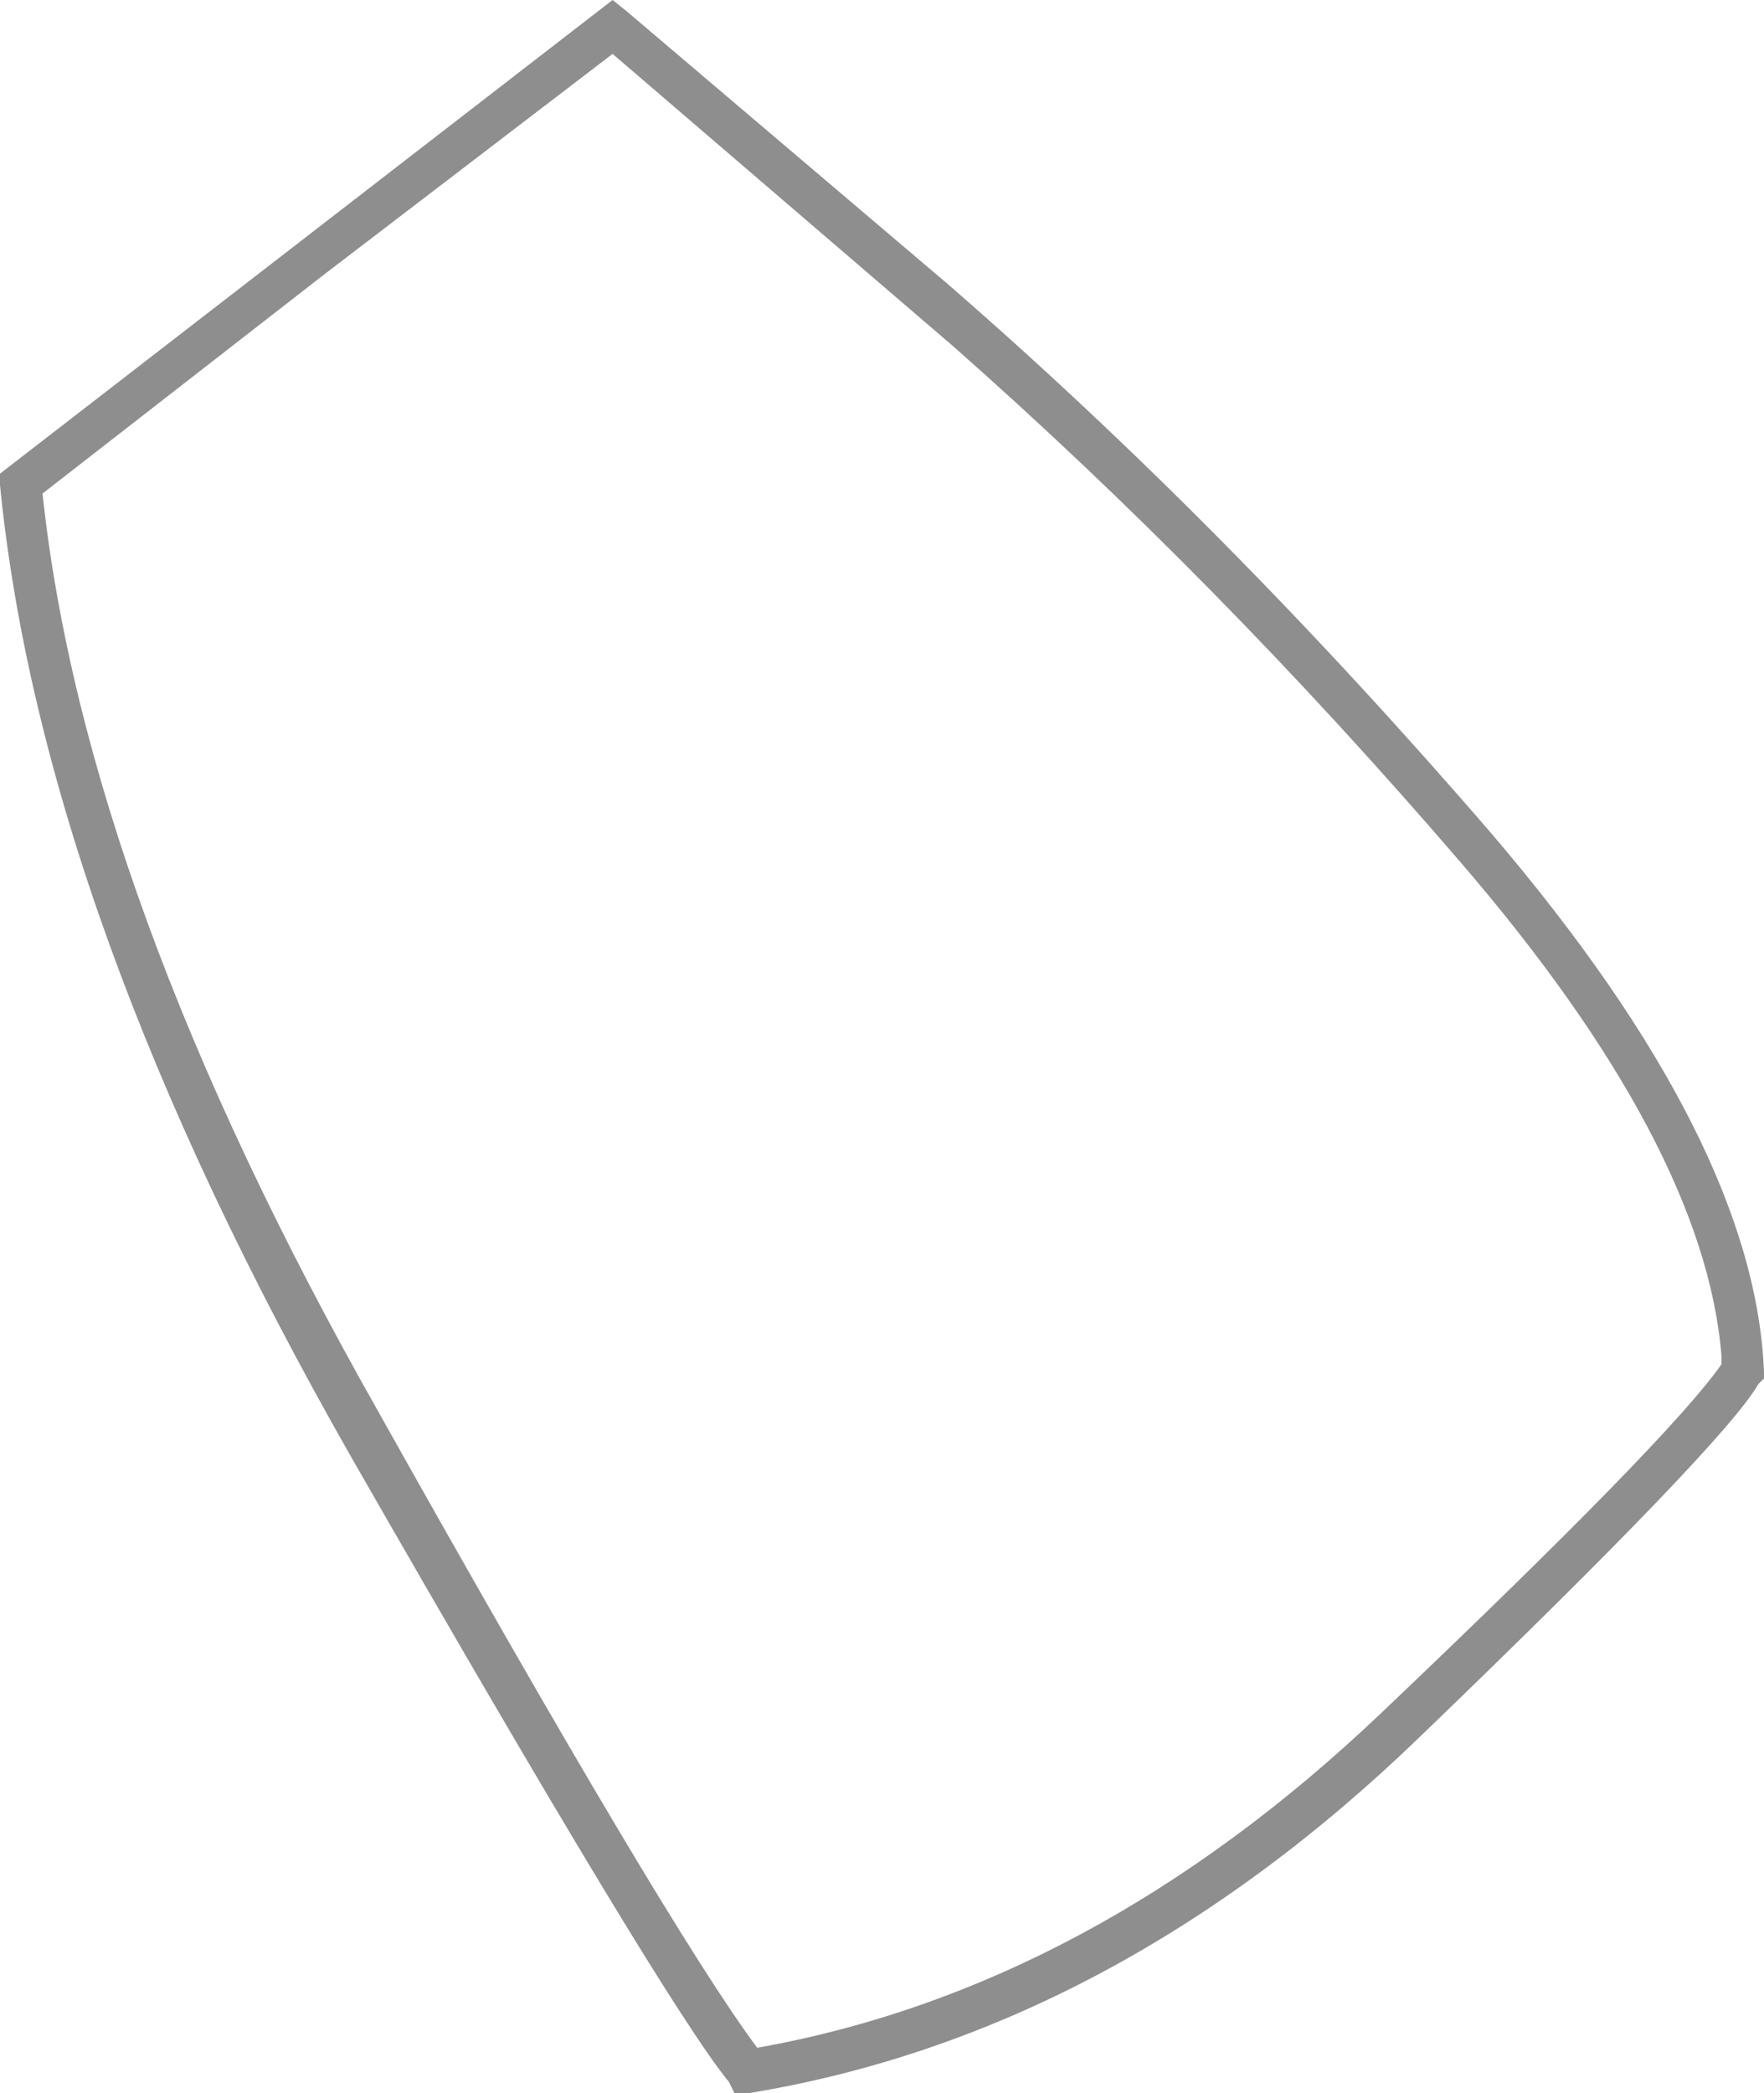 <?xml version="1.0" encoding="UTF-8" standalone="no"?>
<svg xmlns:xlink="http://www.w3.org/1999/xlink" height="36.9px" width="31.1px" xmlns="http://www.w3.org/2000/svg">
  <g transform="matrix(1.0, 0.0, 0.0, 1.0, -82.15, -122.05)">
    <path d="M112.5 146.1 L112.5 145.95 Q112.2 142.25 107.9 137.25 103.6 132.25 98.95 128.15 L92.95 123.0 87.85 126.9 82.9 130.75 Q83.65 137.8 88.8 146.9 93.9 156.0 95.5 158.15 101.4 157.1 106.5 152.25 111.6 147.4 112.5 146.1 M92.95 122.05 L93.2 122.25 98.85 127.05 Q103.75 131.3 108.45 136.75 113.1 142.2 113.25 146.25 L113.25 146.35 113.15 146.45 Q112.55 147.5 107.15 152.7 101.75 157.9 95.35 158.95 L95.1 158.95 95.0 158.75 Q93.85 157.35 88.35 147.75 82.9 138.2 82.15 130.6 L82.15 130.4 92.95 122.05" fill="#8e8e8e" fill-rule="evenodd" stroke="none"/>
  </g>
</svg>
